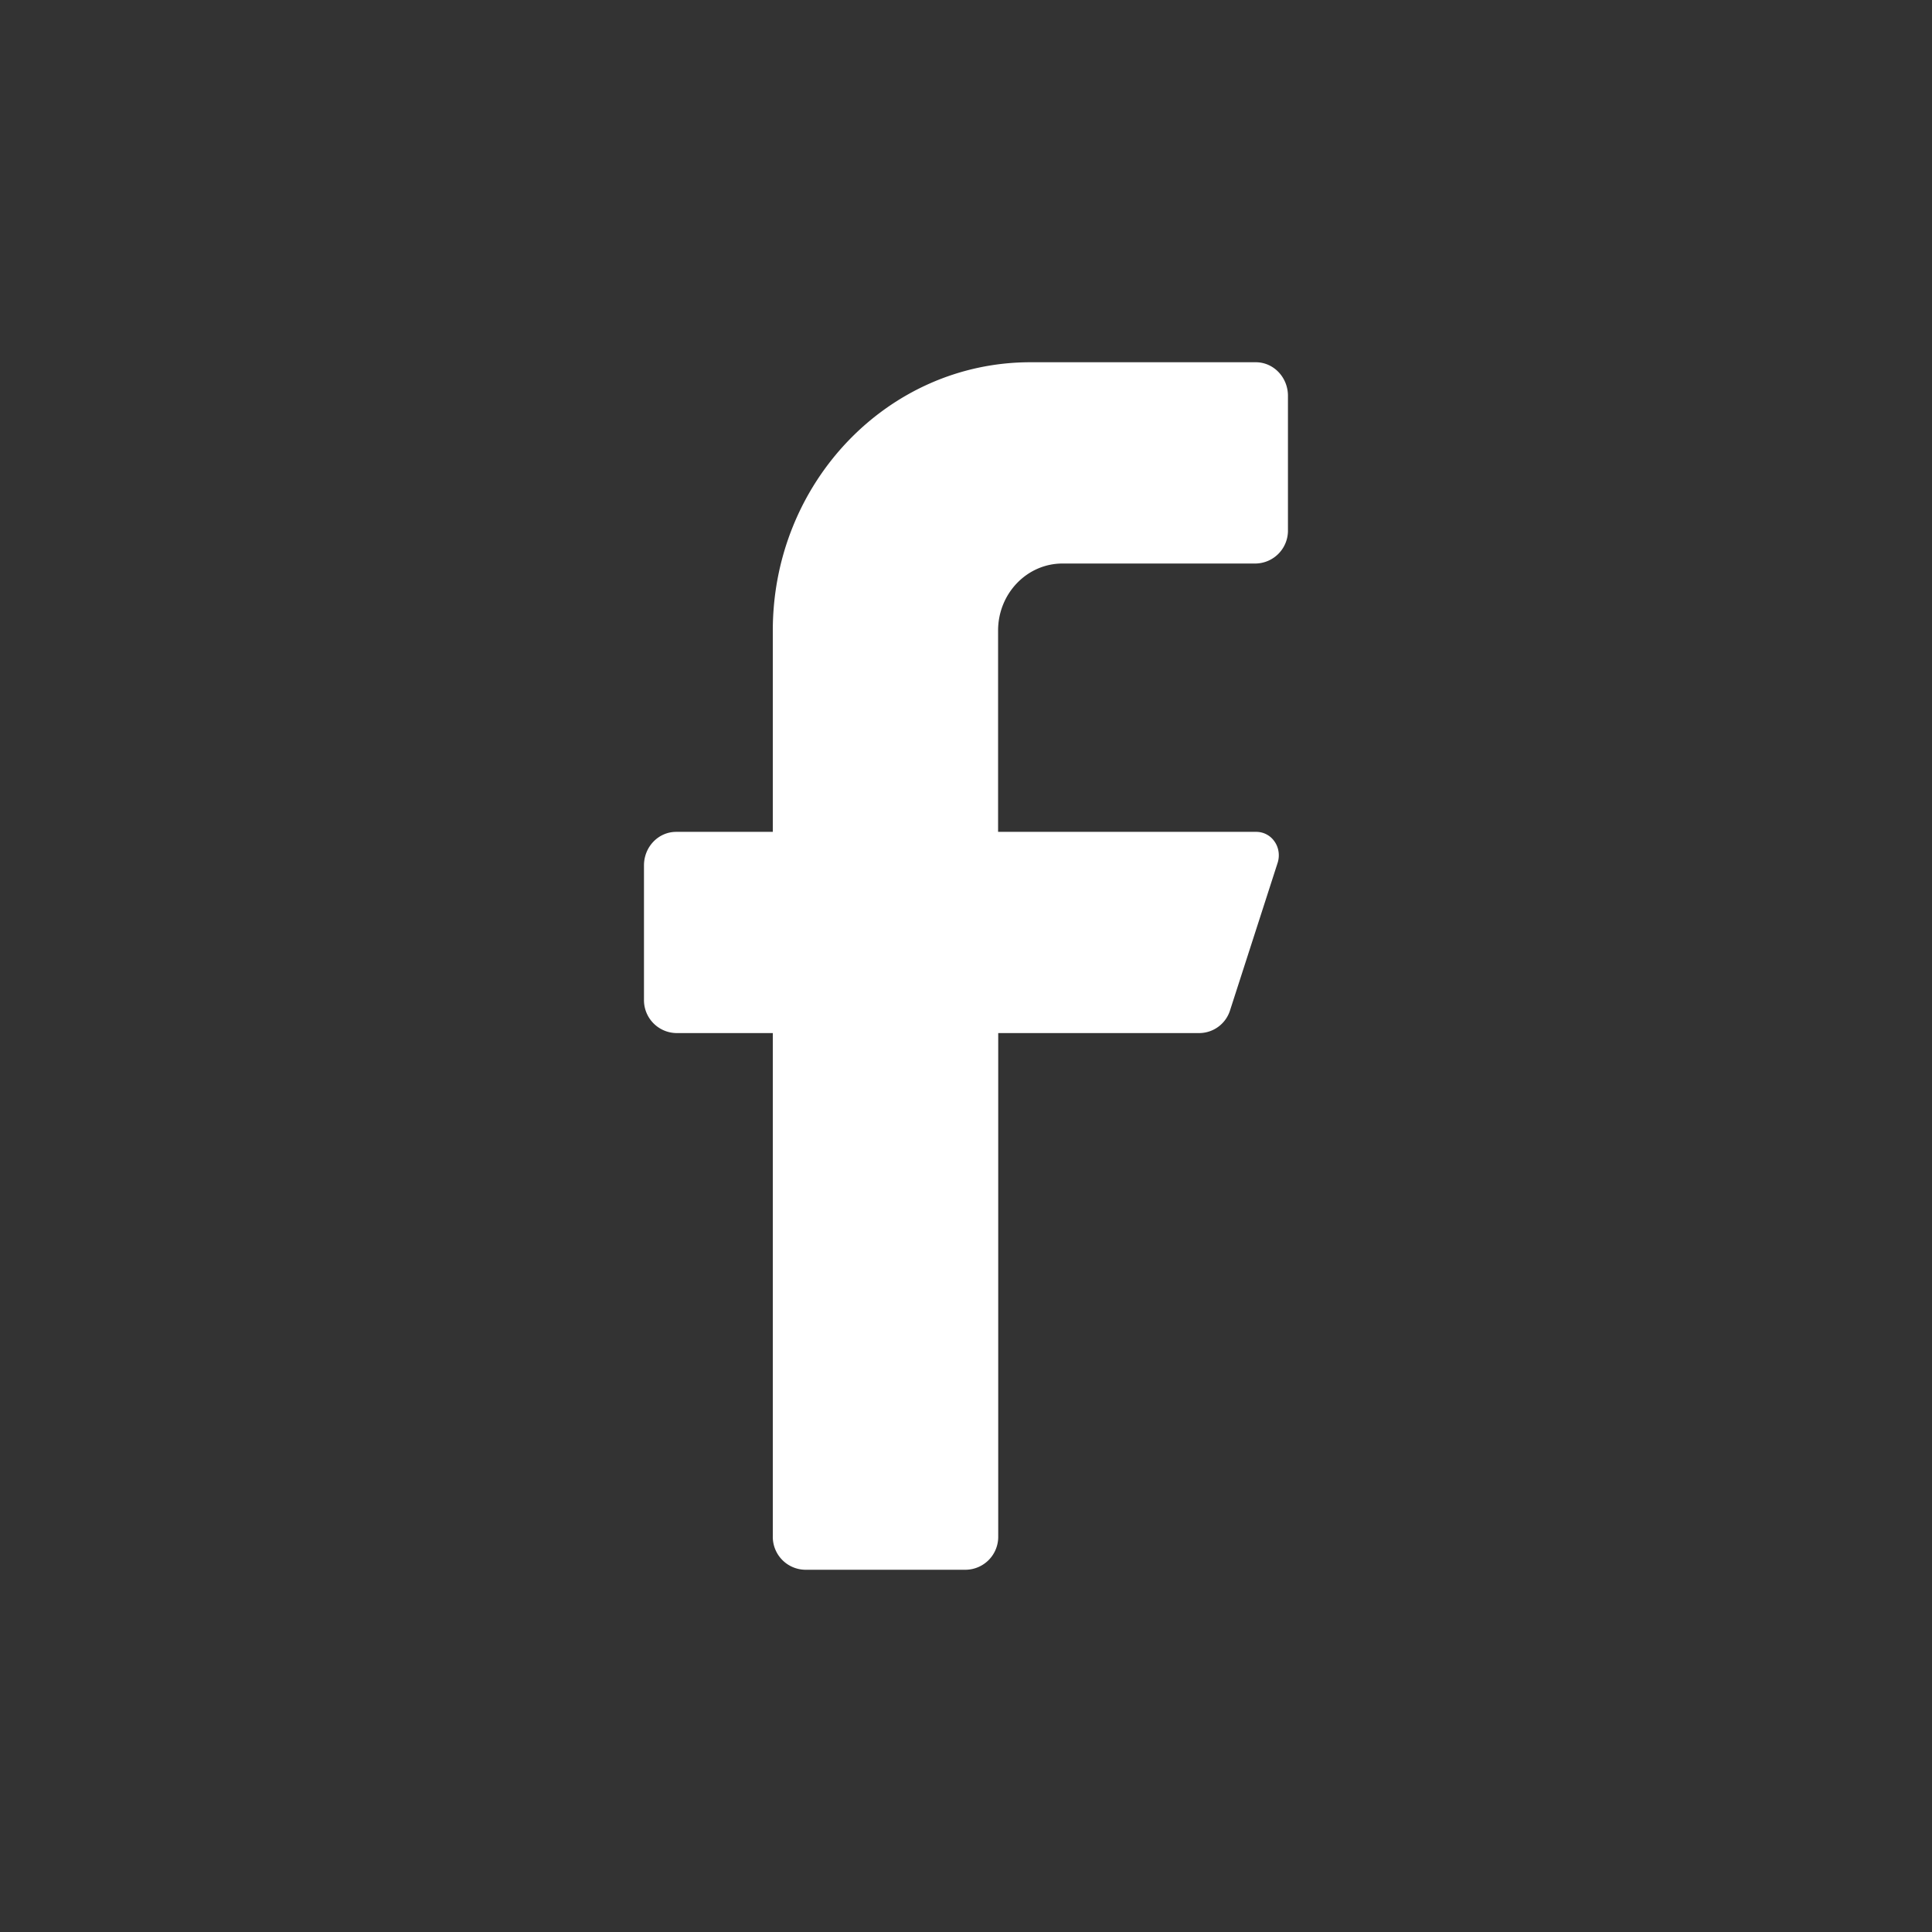 <svg xmlns="http://www.w3.org/2000/svg" width="28" height="28" fill="none"><rect width="100%" height="100%" fill="#333333" stroke="none"/><path fill="#fff" d="M18.199 8.167h-2.8c-.516 0-.934.435-.934.972v2.917H18.2a.32.32 0 0 1 .27.138c.063.088.08.204.047.309l-.69 2.139a.47.47 0 0 1-.44.33h-2.92v7.292a.477.477 0 0 1-.467.486h-2.334a.477.477 0 0 1-.466-.486v-7.292H9.8a.477.477 0 0 1-.467-.486v-1.944c0-.269.209-.486.467-.486h1.4V9.139c0-2.148 1.671-3.889 3.733-3.889H18.2c.257 0 .466.218.466.486v1.945a.477.477 0 0 1-.466.486"/></svg>